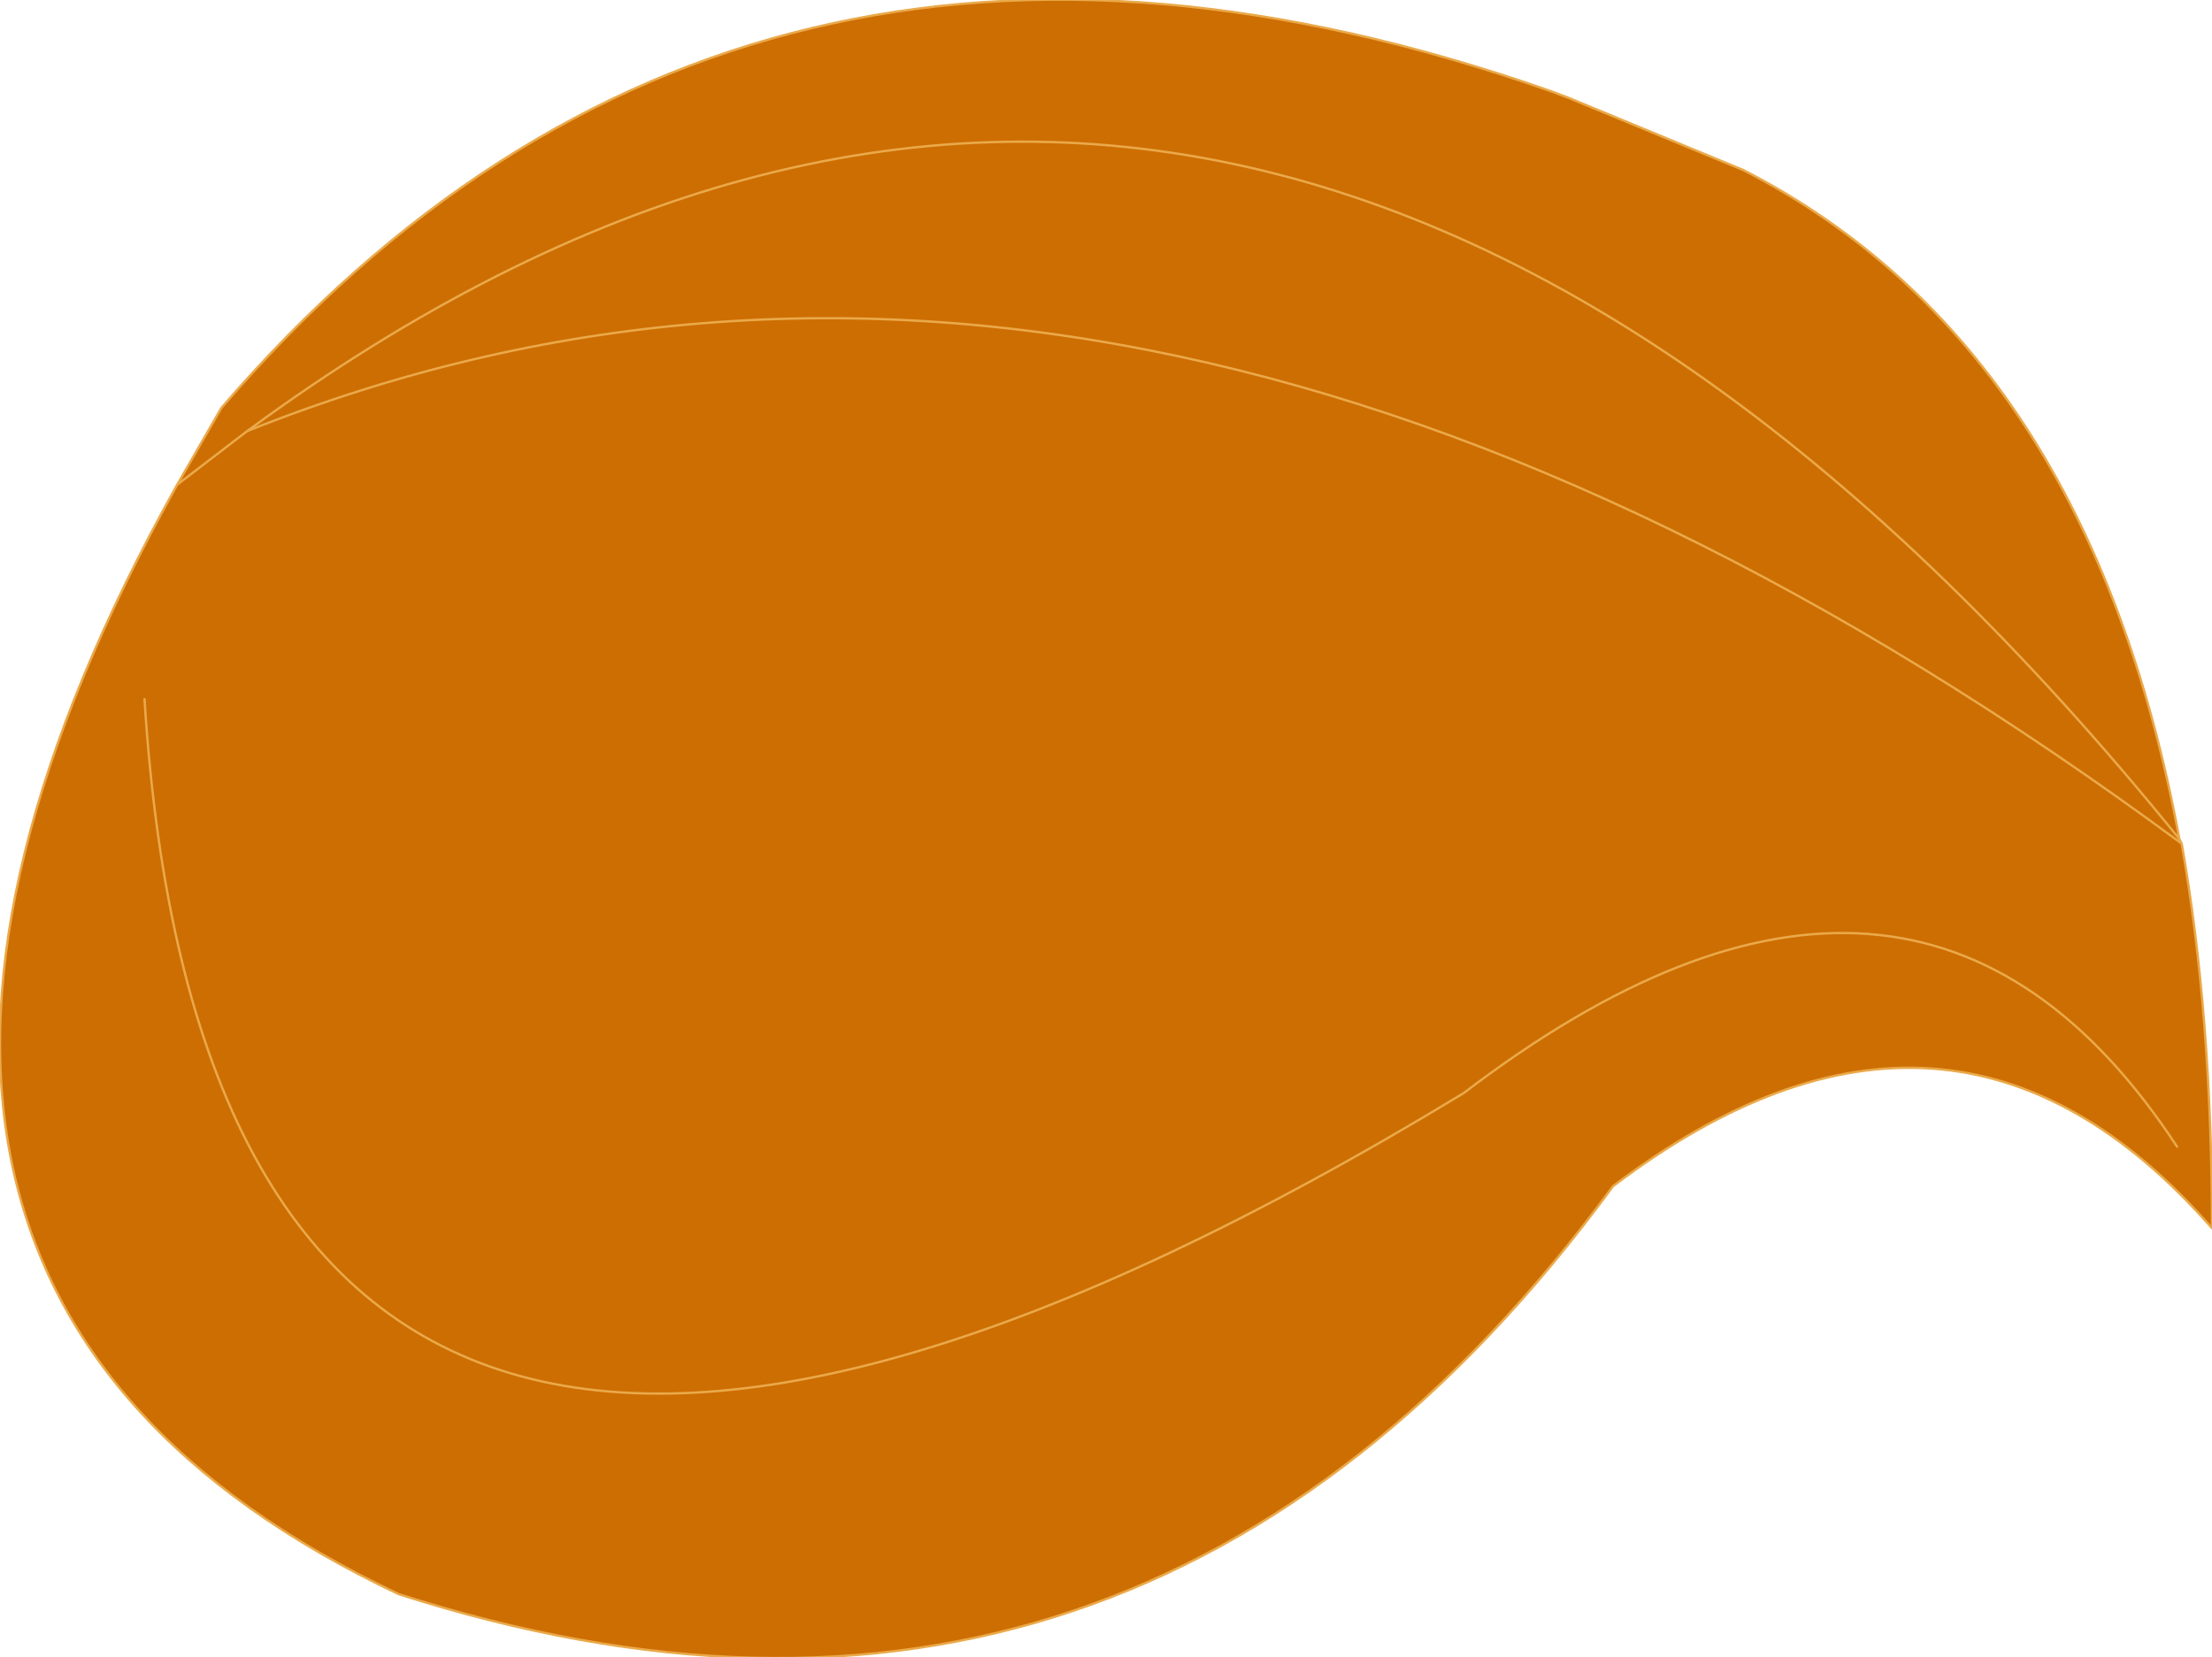 <?xml version="1.0" encoding="UTF-8" standalone="no"?>
<svg xmlns:xlink="http://www.w3.org/1999/xlink" height="35.55px" width="47.45px" xmlns="http://www.w3.org/2000/svg">
  <g transform="matrix(1.0, 0.0, 0.0, 1.0, 23.7, 17.75)">
    <path d="M-19.9 -7.35 L-18.95 -9.0 Q-7.85 -21.9 9.55 -15.8 L9.95 -15.65 13.7 -14.1 Q21.1 -10.3 23.05 0.25 3.15 -24.35 -18.4 -8.5 L-19.9 -7.35 -18.4 -8.5 Q3.15 -24.35 23.05 0.25 L23.1 0.35 Q23.75 4.05 23.75 8.6 18.15 2.2 10.9 7.7 0.75 21.55 -15.15 16.45 -29.4 9.7 -19.9 -7.35 M-18.4 -8.5 Q0.75 -16.15 23.1 0.35 0.75 -16.15 -18.4 -8.5 M23.0 6.85 Q17.4 -1.7 7.7 5.7 -19.05 21.95 -20.6 -2.75 -19.05 21.95 7.7 5.7 17.4 -1.7 23.0 6.85" fill="#cd6e02" fill-rule="evenodd" stroke="none"/>
    <path d="M23.05 0.25 Q21.1 -10.3 13.7 -14.1 L9.95 -15.65 9.55 -15.8 Q-7.85 -21.9 -18.95 -9.0 L-19.9 -7.35 -18.4 -8.5 Q3.15 -24.35 23.05 0.25 L23.1 0.35 Q23.75 4.05 23.75 8.6 18.15 2.2 10.9 7.7 0.75 21.55 -15.15 16.45 -29.4 9.7 -19.9 -7.35 M-20.6 -2.75 Q-19.05 21.95 7.7 5.7 17.4 -1.7 23.0 6.85 M23.1 0.35 Q0.75 -16.15 -18.4 -8.5" fill="none" stroke="#eaa94a" stroke-linecap="round" stroke-linejoin="round" stroke-width="0.05"/>
  </g>
</svg>
